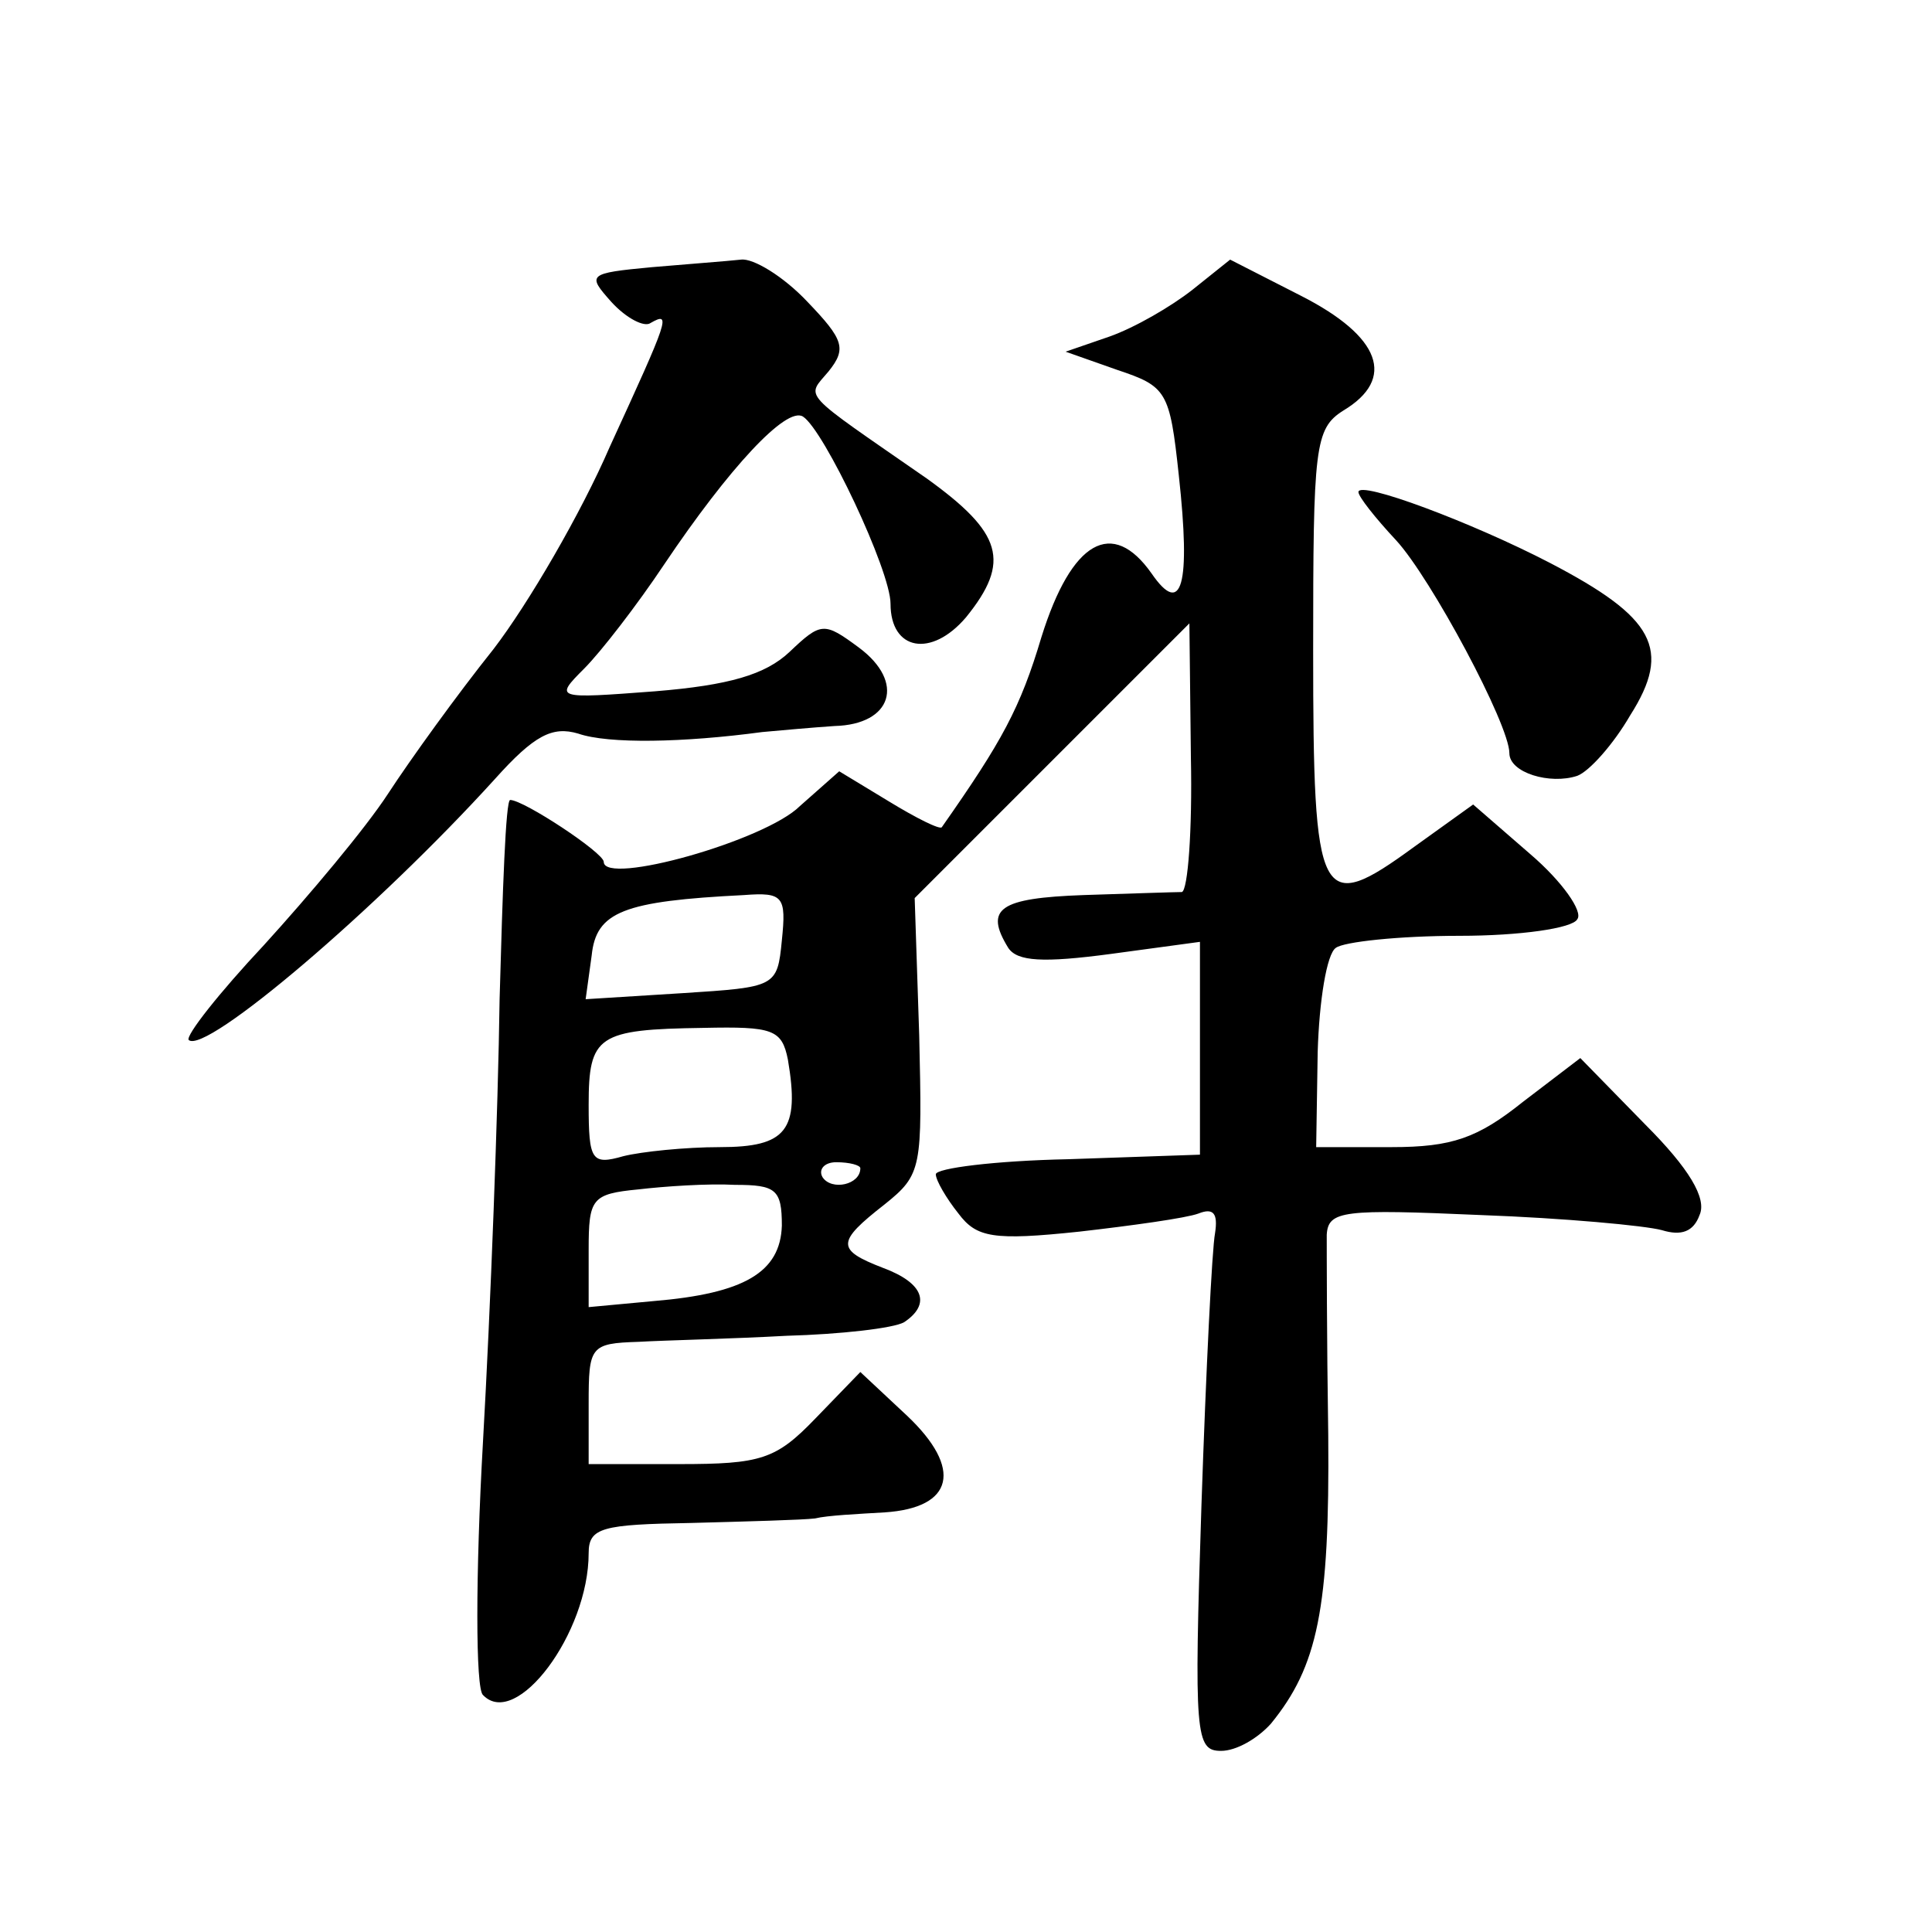 <?xml version="1.0" standalone="no"?>
<!DOCTYPE svg PUBLIC "-//W3C//DTD SVG 20010904//EN"
 "http://www.w3.org/TR/2001/REC-SVG-20010904/DTD/svg10.dtd">
<svg version="1.0" xmlns="http://www.w3.org/2000/svg"
 width="128pt" height="128pt" viewBox="0 0 128 128"
 preserveAspectRatio="xMidYMid meet">
<g transform="translate(0,128) scale(0.1,-0.1)"
fill="#0" stroke="none">
<path d="M432 1103 c-43 -4 -43 -5 -27 -23 10 -11 22 -17 26 -14 14 8 12 3 -27
-82 -19 -44 -54 -104 -77 -134 -24 -30 -55 -73 -70 -96 -15 -23 -52 -67 -82 -100
-30 -32 -52 -60 -50 -63 11 -10 125 87 203 173 26 29 38 35 55 30 20 -7 70 -6 122
1 11 1 33 3 48 4 38 1 47 29 16 52 -23 17 -25 17 -46 -3 -16 -15 -40 -22 -89 -26
-66 -5 -67 -5 -47 15 11 11 35 42 53 69 43 64 81 105 92 98 14 -9 58 -102 58 -124
0 -31 27 -36 50 -9 30 37 24 56 -26 92 -85 59 -80 53 -65 71 12 15 10 21 -14 46
-16 17 -36 29 -44 28 -9 -1 -36 -3 -59 -5z M790 1088 c-14 -11 -38 -25 -55 -31
l-29 -10 34 -12 c33 -11 35 -14 41 -70 8 -73 2 -94 -18 -65 -26 37 -53 22 -73 -42
-14 -47 -26 -69 -66 -126 -1 -2 -17 6 -35 17 l-33 20 -26 -23 c-23 -23 -130 -53
-130 -37 0 6 -53 41 -62 41 -3 0 -5 -60 -7 -132 -1 -73 -6 -205 -11 -293 -5 -88
-5 -164 0 -168 22 -23 70 41 70 94 0 17 9 19 68 20 37 1 74 2 82 3 8 2 29 3 46
4 46 3 52 29 15 64 l-31 29 -30 -31 c-26 -27 -36 -30 -90 -30 l-60 0 0 40 c0 38
1 40 33 41 17 1 62 2 98 4 36 1 71 5 78 9 18 12 13 26 -14 36 -31 12 -31 17 1 42
25 20 25 24 23 112 l-3 91 91 91 91 91 1 -89 c1 -48 -2 -88 -6 -89 -4 0 -34 -1
-65 -2 -56 -2 -66 -9 -50 -35 6 -9 23 -10 68 -4 l59 8 0 -71 0 -70 -87 -3 c-49
-1 -88 -6 -88 -10 0 -4 7 -16 15 -26 12 -16 23 -18 80 -12 35 4 71 9 79 12 10 4
13 0 11 -13 -2 -10 -6 -91 -9 -180 -5 -153 -4 -163 13 -163 10 0 24 8 33 18 31
38 39 76 38 191 -1 64 -1 124 -1 133 1 16 11 17 102 13 55 -2 109 -7 120 -10 13
-4 21 -1 25 10 5 11 -7 31 -36 60 l-43 44 -38 -29 c-30 -24 -47 -30 -87 -30 l-50
0 1 63 c1 34 6 65 12 69 5 4 42 8 82 8 40 0 75 5 78 11 4 5 -10 25 -31 43 l-38
33 -39 -28 c-63 -46 -67 -38 -67 130 0 135 1 147 20 159 35 21 25 49 -28 76 l-47
24 -25 -20z m-272 -431 c-3 -31 -4 -31 -66 -35 l-64 -4 4 29 c3 29 21 36 101 40
26 2 28 -1 25 -30z m4 -79 c8 -47 -1 -58 -45 -58 -23 0 -52 -3 -64 -6 -21 -6 -23
-3 -23 34 0 46 6 50 76 51 46 1 52 -1 56 -21z m48 -72 c0 -11 -19 -15 -25 -6 -3
5 1 10 9 10 9 0 16 -2 16 -4z m-52 -38 c-1 -31 -25 -45 -85 -50 l-43 -4 0 38 c0
34 2 37 33 40 17 2 46 4 64 3 27 0 31 -3 31 -27z M900 954 c0 -3 11 -17 25 -32
23 -25 75 -122 75 -141 0 -13 27 -21 45 -15 8 3 24 21 35 40 28 44 16 65 -53 101
-52 27 -127 55 -127 47z"/>
</g>
</svg>
